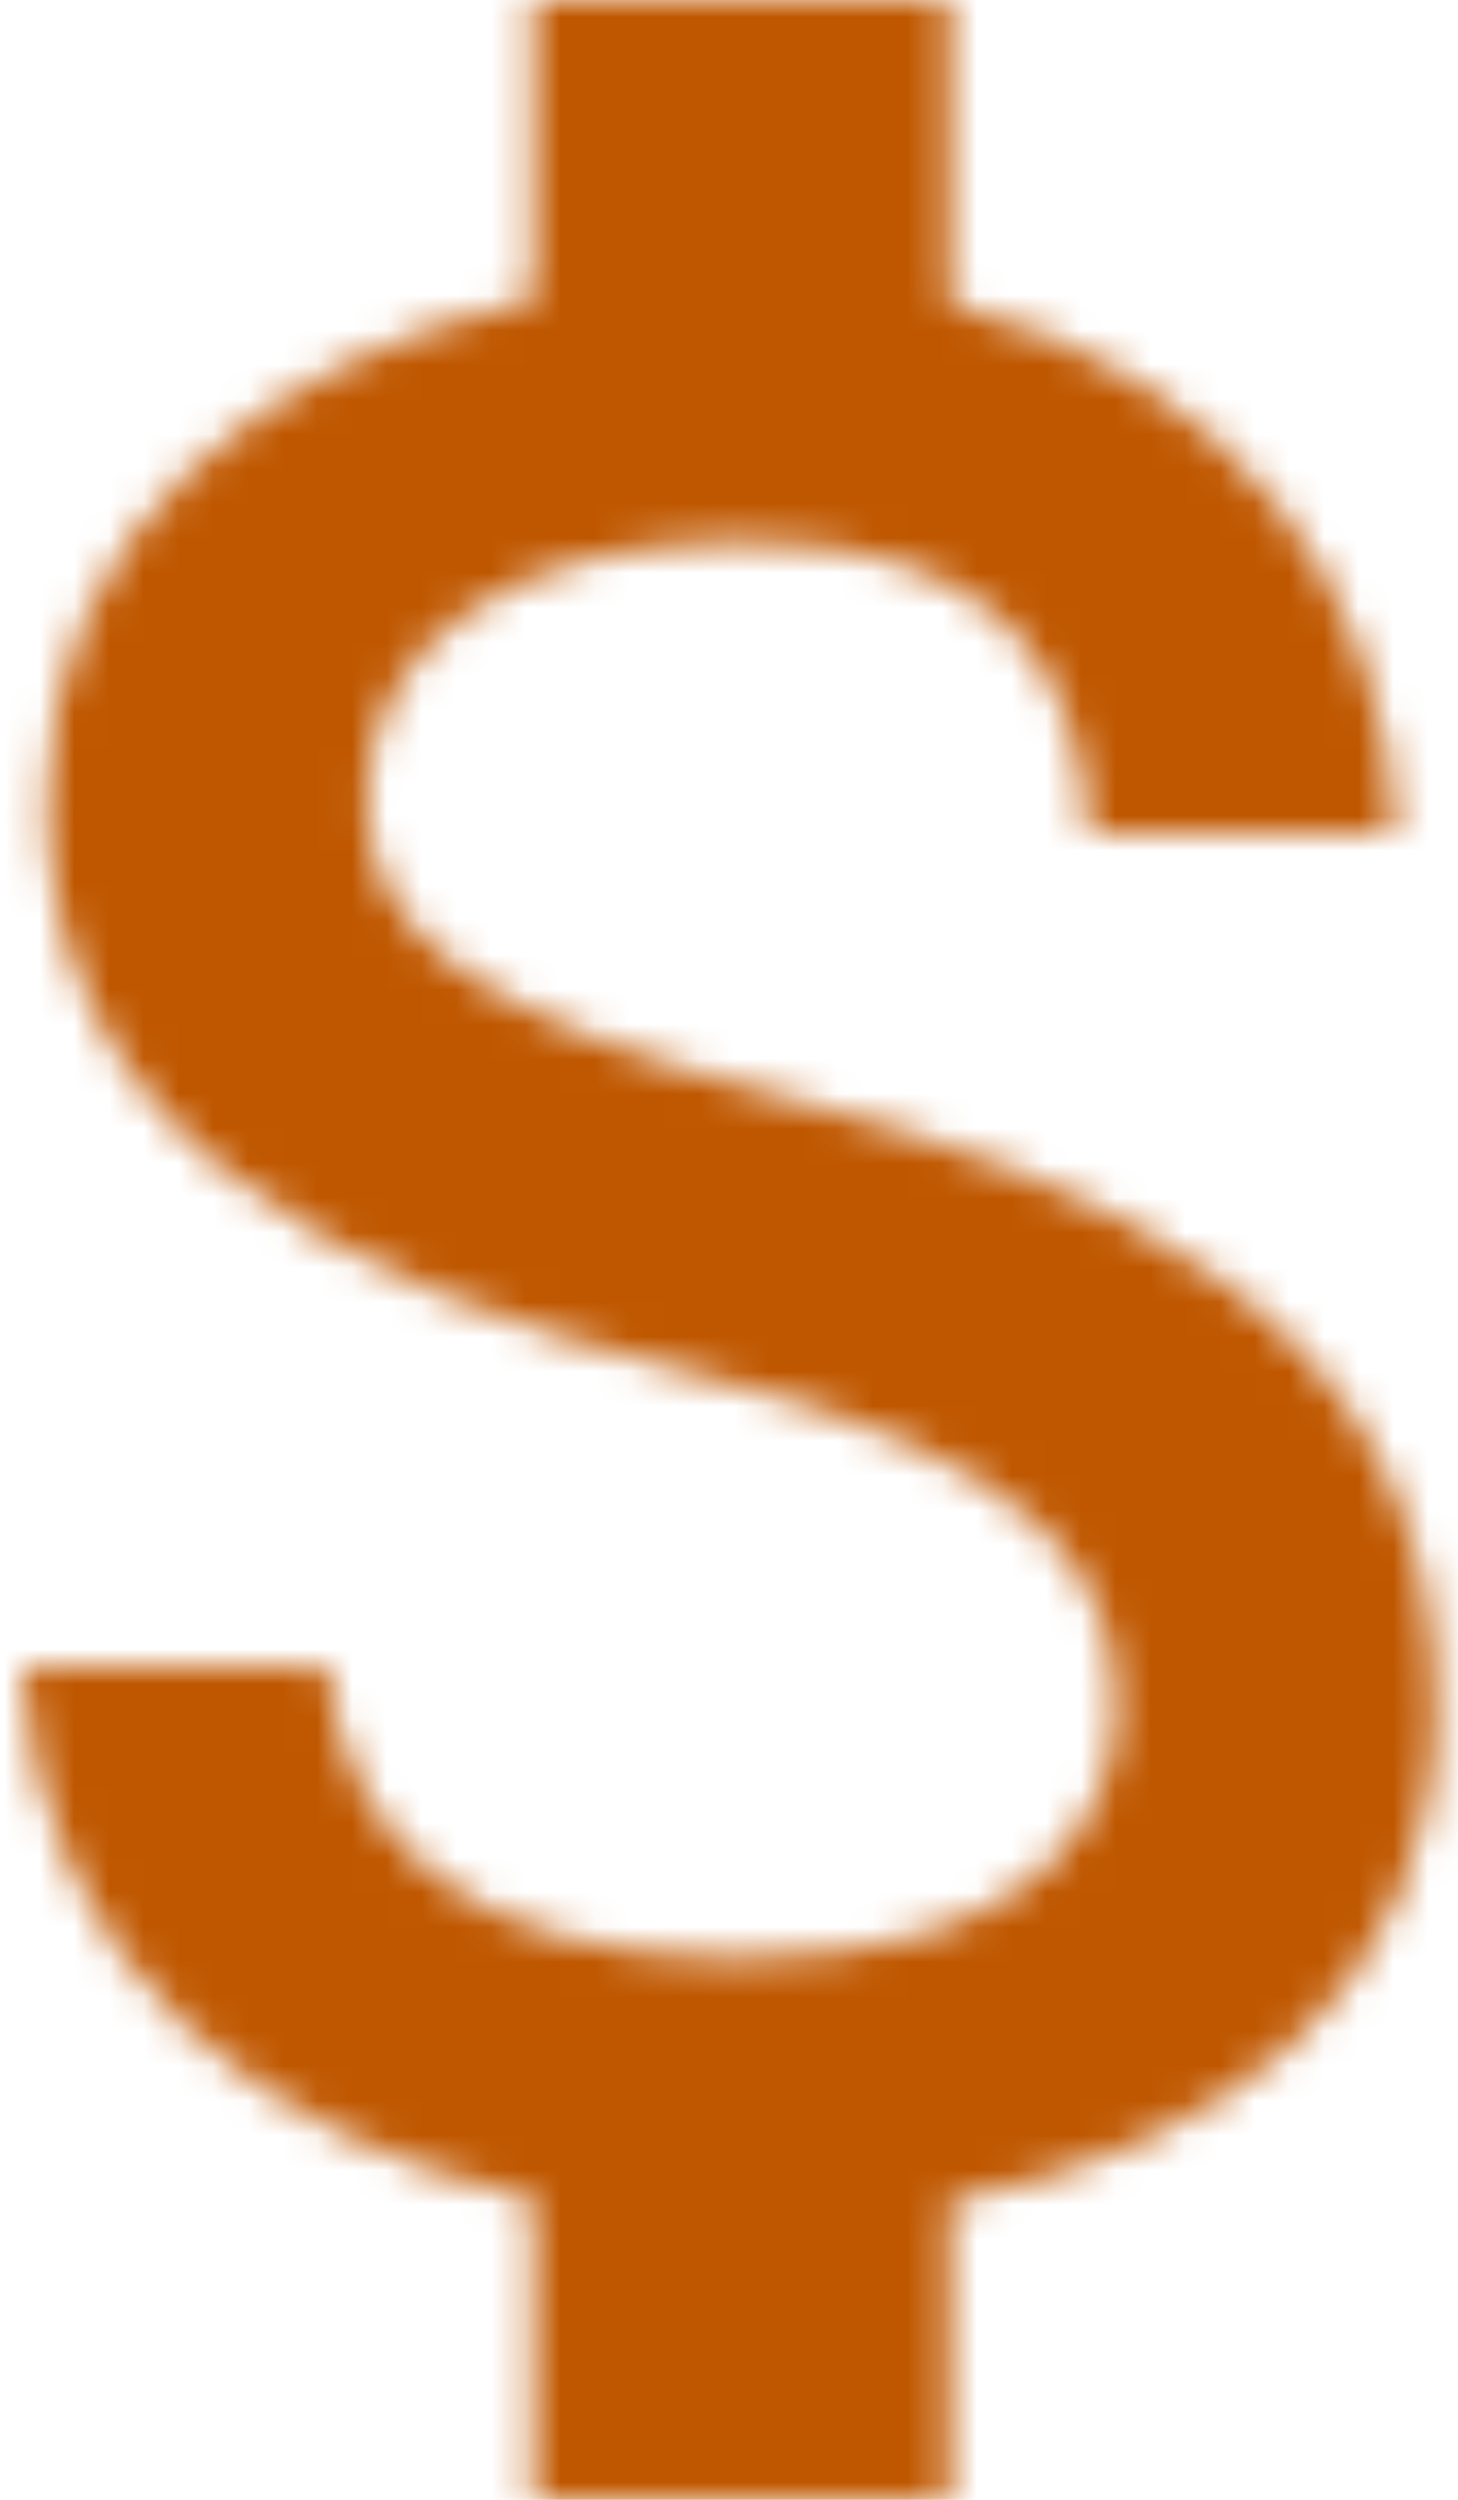<svg width="42" height="72" xmlns="http://www.w3.org/2000/svg" xmlns:xlink="http://www.w3.org/1999/xlink">
    <defs>
        <path d="M21.92 31.6c-9.08-2.36-12-4.8-12-8.6 0-4.36 4.04-7.4 10.8-7.4 7.12 0 9.76 3.4 10 8.4h8.84c-.28-6.88-4.48-13.2-12.84-15.24V0h-12v8.64c-7.76 1.68-14 6.72-14 14.44 0 9.24 7.64 13.84 18.8 16.52 10 2.4 12 5.92 12 9.64 0 2.76-1.96 7.16-10.8 7.16-8.24 0-11.48-3.68-11.92-8.4H0c.48 8.76 7.04 13.68 14.72 15.32V72h12v-8.6c7.8-1.48 14-6 14-14.2 0-11.36-9.72-15.24-18.8-17.6z" id="a"/>
    </defs>
    <g transform="translate(.64)" fill="none" fill-rule="evenodd">
        <mask id="b" fill="#fff">
            <use xlink:href="#a"/>
        </mask>
        <g mask="url(#b)" fill="#BF5700">
            <path d="M-27.64-12h96v96h-96z"/>
        </g>
    </g>
</svg>
